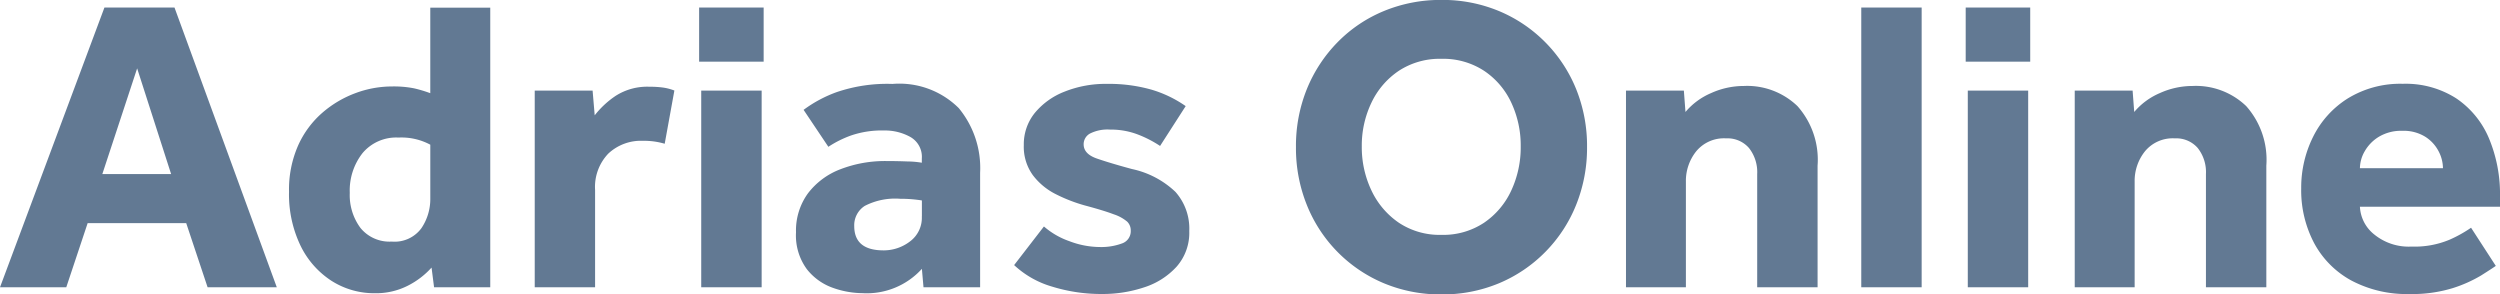 <?xml version="1.0" encoding="UTF-8"?> <svg xmlns="http://www.w3.org/2000/svg" width="154.986" height="18.252" viewBox="0 0 154.986 18.252"><path id="Tracciato_348" data-name="Tracciato 348" d="M.182,0,6.656-17.342H11L17.342,0h-4.29L11.726-3.978H5.616L4.29,0ZM6.526-7.02H10.79L8.684-13.572ZM27.092,0l-.156-1.222A5.022,5.022,0,0,1,25.467-.1a4.347,4.347,0,0,1-2.041.468A4.92,4.92,0,0,1,20.735-.4a5.389,5.389,0,0,1-1.924-2.184A7.331,7.331,0,0,1,18.1-5.928,6.772,6.772,0,0,1,18.668-8.8a5.866,5.866,0,0,1,1.521-2.041,6.672,6.672,0,0,1,2.067-1.209,6.486,6.486,0,0,1,2.21-.4,6.481,6.481,0,0,1,1.391.117,8.276,8.276,0,0,1,1,.3v-5.3h3.718V0Zm-.234-5.512V-8.84a3.793,3.793,0,0,0-1.976-.442,2.721,2.721,0,0,0-2.223.962,3.755,3.755,0,0,0-.793,2.47,3.412,3.412,0,0,0,.663,2.171,2.314,2.314,0,0,0,1.937.845A2.058,2.058,0,0,0,26.3-3.653,3.22,3.22,0,0,0,26.858-5.512ZM33.332,0V-12.194H36.92l.13,1.534a5.584,5.584,0,0,1,1.287-1.2,3.622,3.622,0,0,1,2.119-.572,5.873,5.873,0,0,1,.845.052,3.235,3.235,0,0,1,.689.182l-.6,3.3a4.477,4.477,0,0,0-1.352-.182,2.953,2.953,0,0,0-2.145.793,2.986,2.986,0,0,0-.819,2.249V0ZM43.524-13.988v-3.354h4v3.354ZM43.654,0V-12.194H47.4V0Zm13.78,0-.1-1.144A4.61,4.61,0,0,1,53.638.364,5.578,5.578,0,0,1,51.831.039a3.553,3.553,0,0,1-1.625-1.157,3.529,3.529,0,0,1-.676-2.288,3.915,3.915,0,0,1,.741-2.418,4.556,4.556,0,0,1,2.015-1.495,7.677,7.677,0,0,1,2.86-.507q.65,0,1.313.026a5.379,5.379,0,0,1,.871.078v-.26a1.415,1.415,0,0,0-.715-1.339,3.252,3.252,0,0,0-1.625-.4,5.887,5.887,0,0,0-2.054.312,6.619,6.619,0,0,0-1.4.7L50-11a8,8,0,0,1,2.054-1.1,9.715,9.715,0,0,1,3.458-.507,5.216,5.216,0,0,1,4.108,1.5A5.833,5.833,0,0,1,60.944-7.1V0Zm-.1-4.394v-.988q-.13-.026-.494-.065A7.89,7.89,0,0,0,56-5.486a4.1,4.1,0,0,0-2.21.442,1.423,1.423,0,0,0-.65,1.248q0,1.508,1.82,1.508a2.679,2.679,0,0,0,1.625-.546A1.821,1.821,0,0,0,57.33-4.394Zm5.72,3.016L64.9-3.77a4.792,4.792,0,0,0,1.573.91,5.377,5.377,0,0,0,1.885.364,3.7,3.7,0,0,0,1.378-.221.8.8,0,0,0,.546-.793.758.758,0,0,0-.221-.559,2.5,2.5,0,0,0-.832-.455q-.611-.234-1.781-.546a9.751,9.751,0,0,1-1.807-.7,4.065,4.065,0,0,1-1.43-1.183,3,3,0,0,1-.559-1.859,3.088,3.088,0,0,1,.676-1.989,4.49,4.49,0,0,1,1.846-1.326A6.849,6.849,0,0,1,68.8-12.61a9.671,9.671,0,0,1,2.743.351,7.325,7.325,0,0,1,2.145,1.027L72.1-8.762a7.033,7.033,0,0,0-1.352-.7A4.653,4.653,0,0,0,69-9.776a2.409,2.409,0,0,0-1.248.247.753.753,0,0,0-.39.663q0,.6.819.884t2.171.65a5.6,5.6,0,0,1,2.7,1.417,3.428,3.428,0,0,1,.858,2.431,3.17,3.17,0,0,1-.78,2.2A4.624,4.624,0,0,1,71.123,0,8.131,8.131,0,0,1,68.51.416a10.315,10.315,0,0,1-3.094-.455A5.821,5.821,0,0,1,63.05-1.378ZM89.544.442a9.093,9.093,0,0,1-3.562-.689,8.8,8.8,0,0,1-2.873-1.937A8.807,8.807,0,0,1,81.2-5.1a9.442,9.442,0,0,1-.676-3.588,9.413,9.413,0,0,1,.676-3.6,8.945,8.945,0,0,1,1.9-2.9,8.623,8.623,0,0,1,2.873-1.937,9.189,9.189,0,0,1,3.575-.689,9.093,9.093,0,0,1,3.562.689,8.8,8.8,0,0,1,2.873,1.937,8.841,8.841,0,0,1,1.911,2.9,9.413,9.413,0,0,1,.676,3.6A9.442,9.442,0,0,1,97.89-5.1a8.807,8.807,0,0,1-1.911,2.912A8.8,8.8,0,0,1,93.106-.247,9.093,9.093,0,0,1,89.544.442Zm0-3.692A4.568,4.568,0,0,0,92.183-4a4.883,4.883,0,0,0,1.69-2,6.351,6.351,0,0,0,.585-2.73,6.266,6.266,0,0,0-.585-2.717,4.809,4.809,0,0,0-1.69-1.976,4.627,4.627,0,0,0-2.639-.741,4.627,4.627,0,0,0-2.639.741,4.9,4.9,0,0,0-1.7,1.976,6.151,6.151,0,0,0-.6,2.717,6.235,6.235,0,0,0,.6,2.73,4.979,4.979,0,0,0,1.7,2A4.568,4.568,0,0,0,89.544-3.25ZM100.984,0V-12.194h3.588l.1,1.326a4.259,4.259,0,0,1,1.586-1.17,4.918,4.918,0,0,1,2.028-.442,4.5,4.5,0,0,1,3.328,1.248,5.008,5.008,0,0,1,1.248,3.692V0h-3.744V-7.02a2.411,2.411,0,0,0-.507-1.612,1.757,1.757,0,0,0-1.417-.6,2.228,2.228,0,0,0-1.859.806,2.932,2.932,0,0,0-.637,1.872V0ZM115.57,0V-17.342h3.744V0Zm6.474-13.988v-3.354h4v3.354ZM122.174,0V-12.194h3.744V0Zm6.63,0V-12.194h3.588l.1,1.326a4.259,4.259,0,0,1,1.586-1.17,4.918,4.918,0,0,1,2.028-.442,4.5,4.5,0,0,1,3.328,1.248,5.008,5.008,0,0,1,1.248,3.692V0h-3.744V-7.02a2.411,2.411,0,0,0-.507-1.612,1.757,1.757,0,0,0-1.417-.6,2.228,2.228,0,0,0-1.859.806,2.932,2.932,0,0,0-.637,1.872V0Zm24.57-3.692,1.534,2.366q-.26.182-.923.6a8.267,8.267,0,0,1-1.755.78,8.546,8.546,0,0,1-2.678.364,7.318,7.318,0,0,1-3.588-.832A5.72,5.72,0,0,1,143.65-2.73a7.015,7.015,0,0,1-.806-3.406,7.051,7.051,0,0,1,.741-3.2,5.883,5.883,0,0,1,2.158-2.379,6.212,6.212,0,0,1,3.393-.9,5.825,5.825,0,0,1,3.315.9,5.6,5.6,0,0,1,2.028,2.47,8.966,8.966,0,0,1,.689,3.627v.624h-8.684a2.331,2.331,0,0,0,.884,1.716,3.381,3.381,0,0,0,2.314.754,5.58,5.58,0,0,0,2.366-.429A8.112,8.112,0,0,0,153.374-3.692Zm-6.89-3.692h5.148a2.3,2.3,0,0,0-.273-1.053,2.344,2.344,0,0,0-.832-.9A2.549,2.549,0,0,0,149.11-9.7a2.682,2.682,0,0,0-1.443.364,2.5,2.5,0,0,0-.884.9A2.141,2.141,0,0,0,146.484-7.384Z" transform="translate(-0.182 17.81)" fill="#627993"></path></svg> 